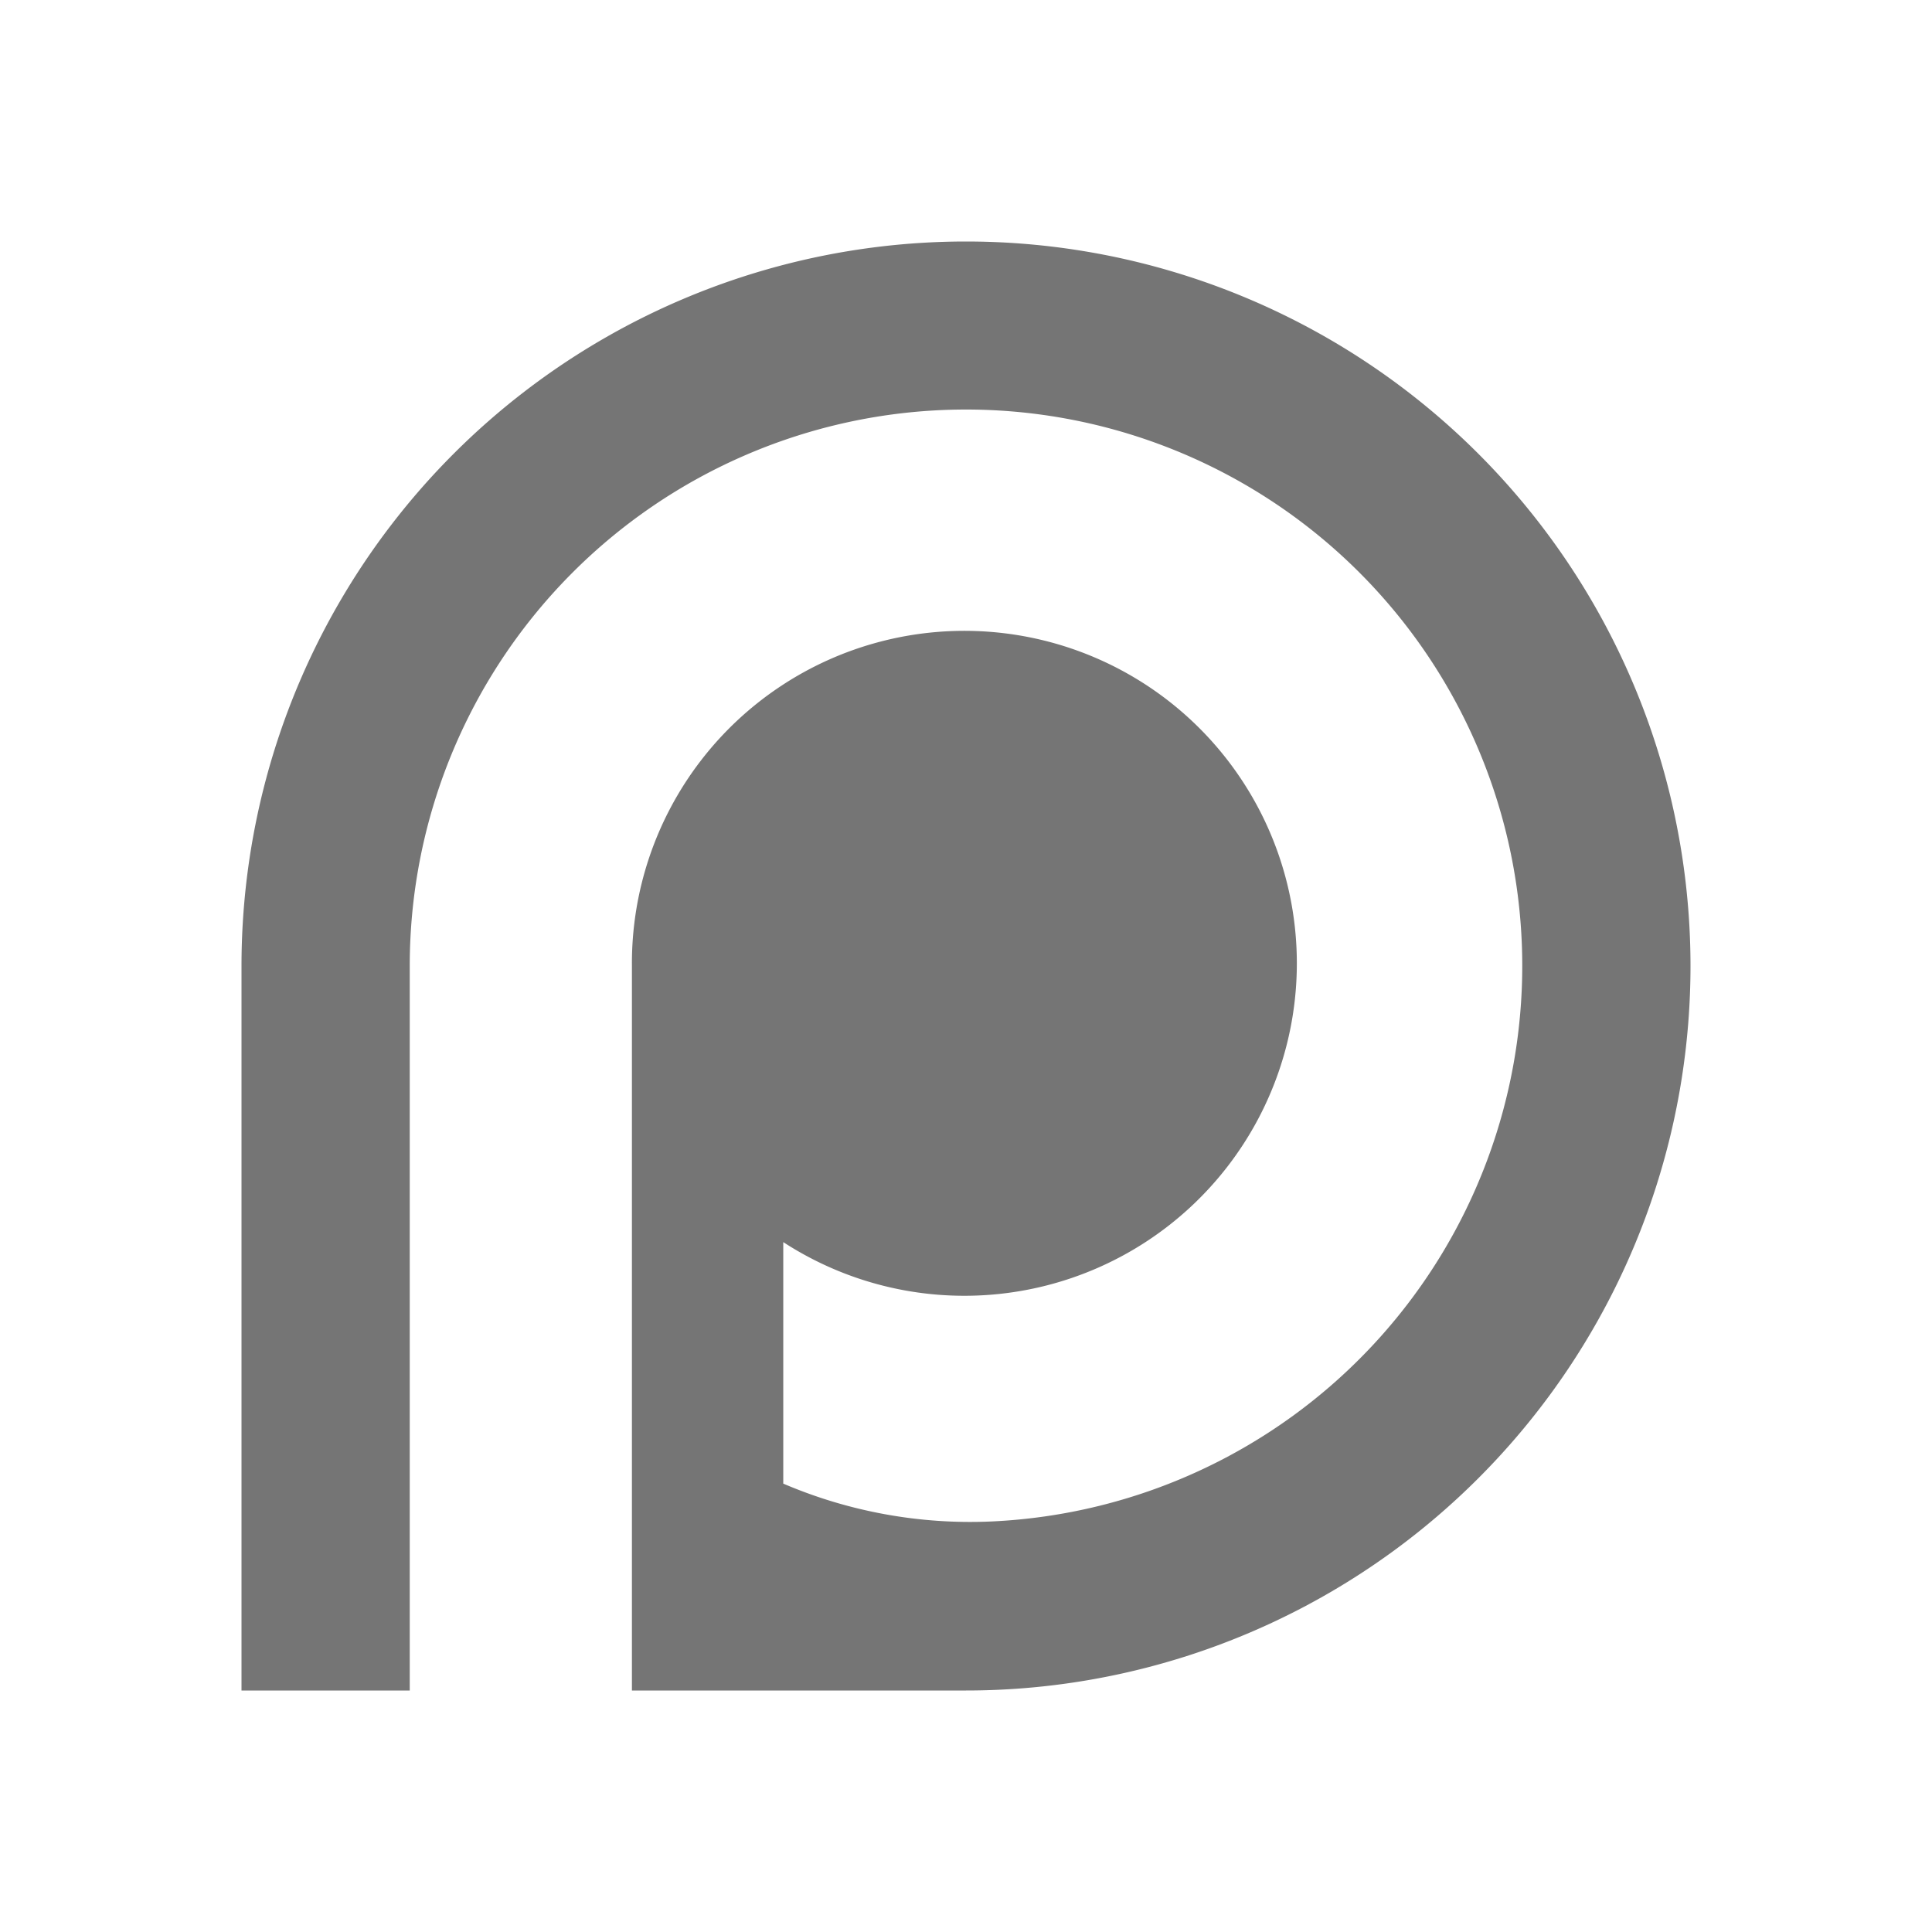 <svg fill="#757575" height="24" viewBox="0 0 24 24" width="24" xmlns="http://www.w3.org/2000/svg">
    <path d="M12,3h0a9,9,0,0,0-9,9v9H5.09V12a6.91,6.91,0,1,1,7.23,6.9,5.9,5.9,0,0,1-2.59-.47v-3A4.13,4.13,0,1,0,7.85,12v9H12A9,9,0,1,0,12,3Zm0,15.91h0Z"/>
</svg>